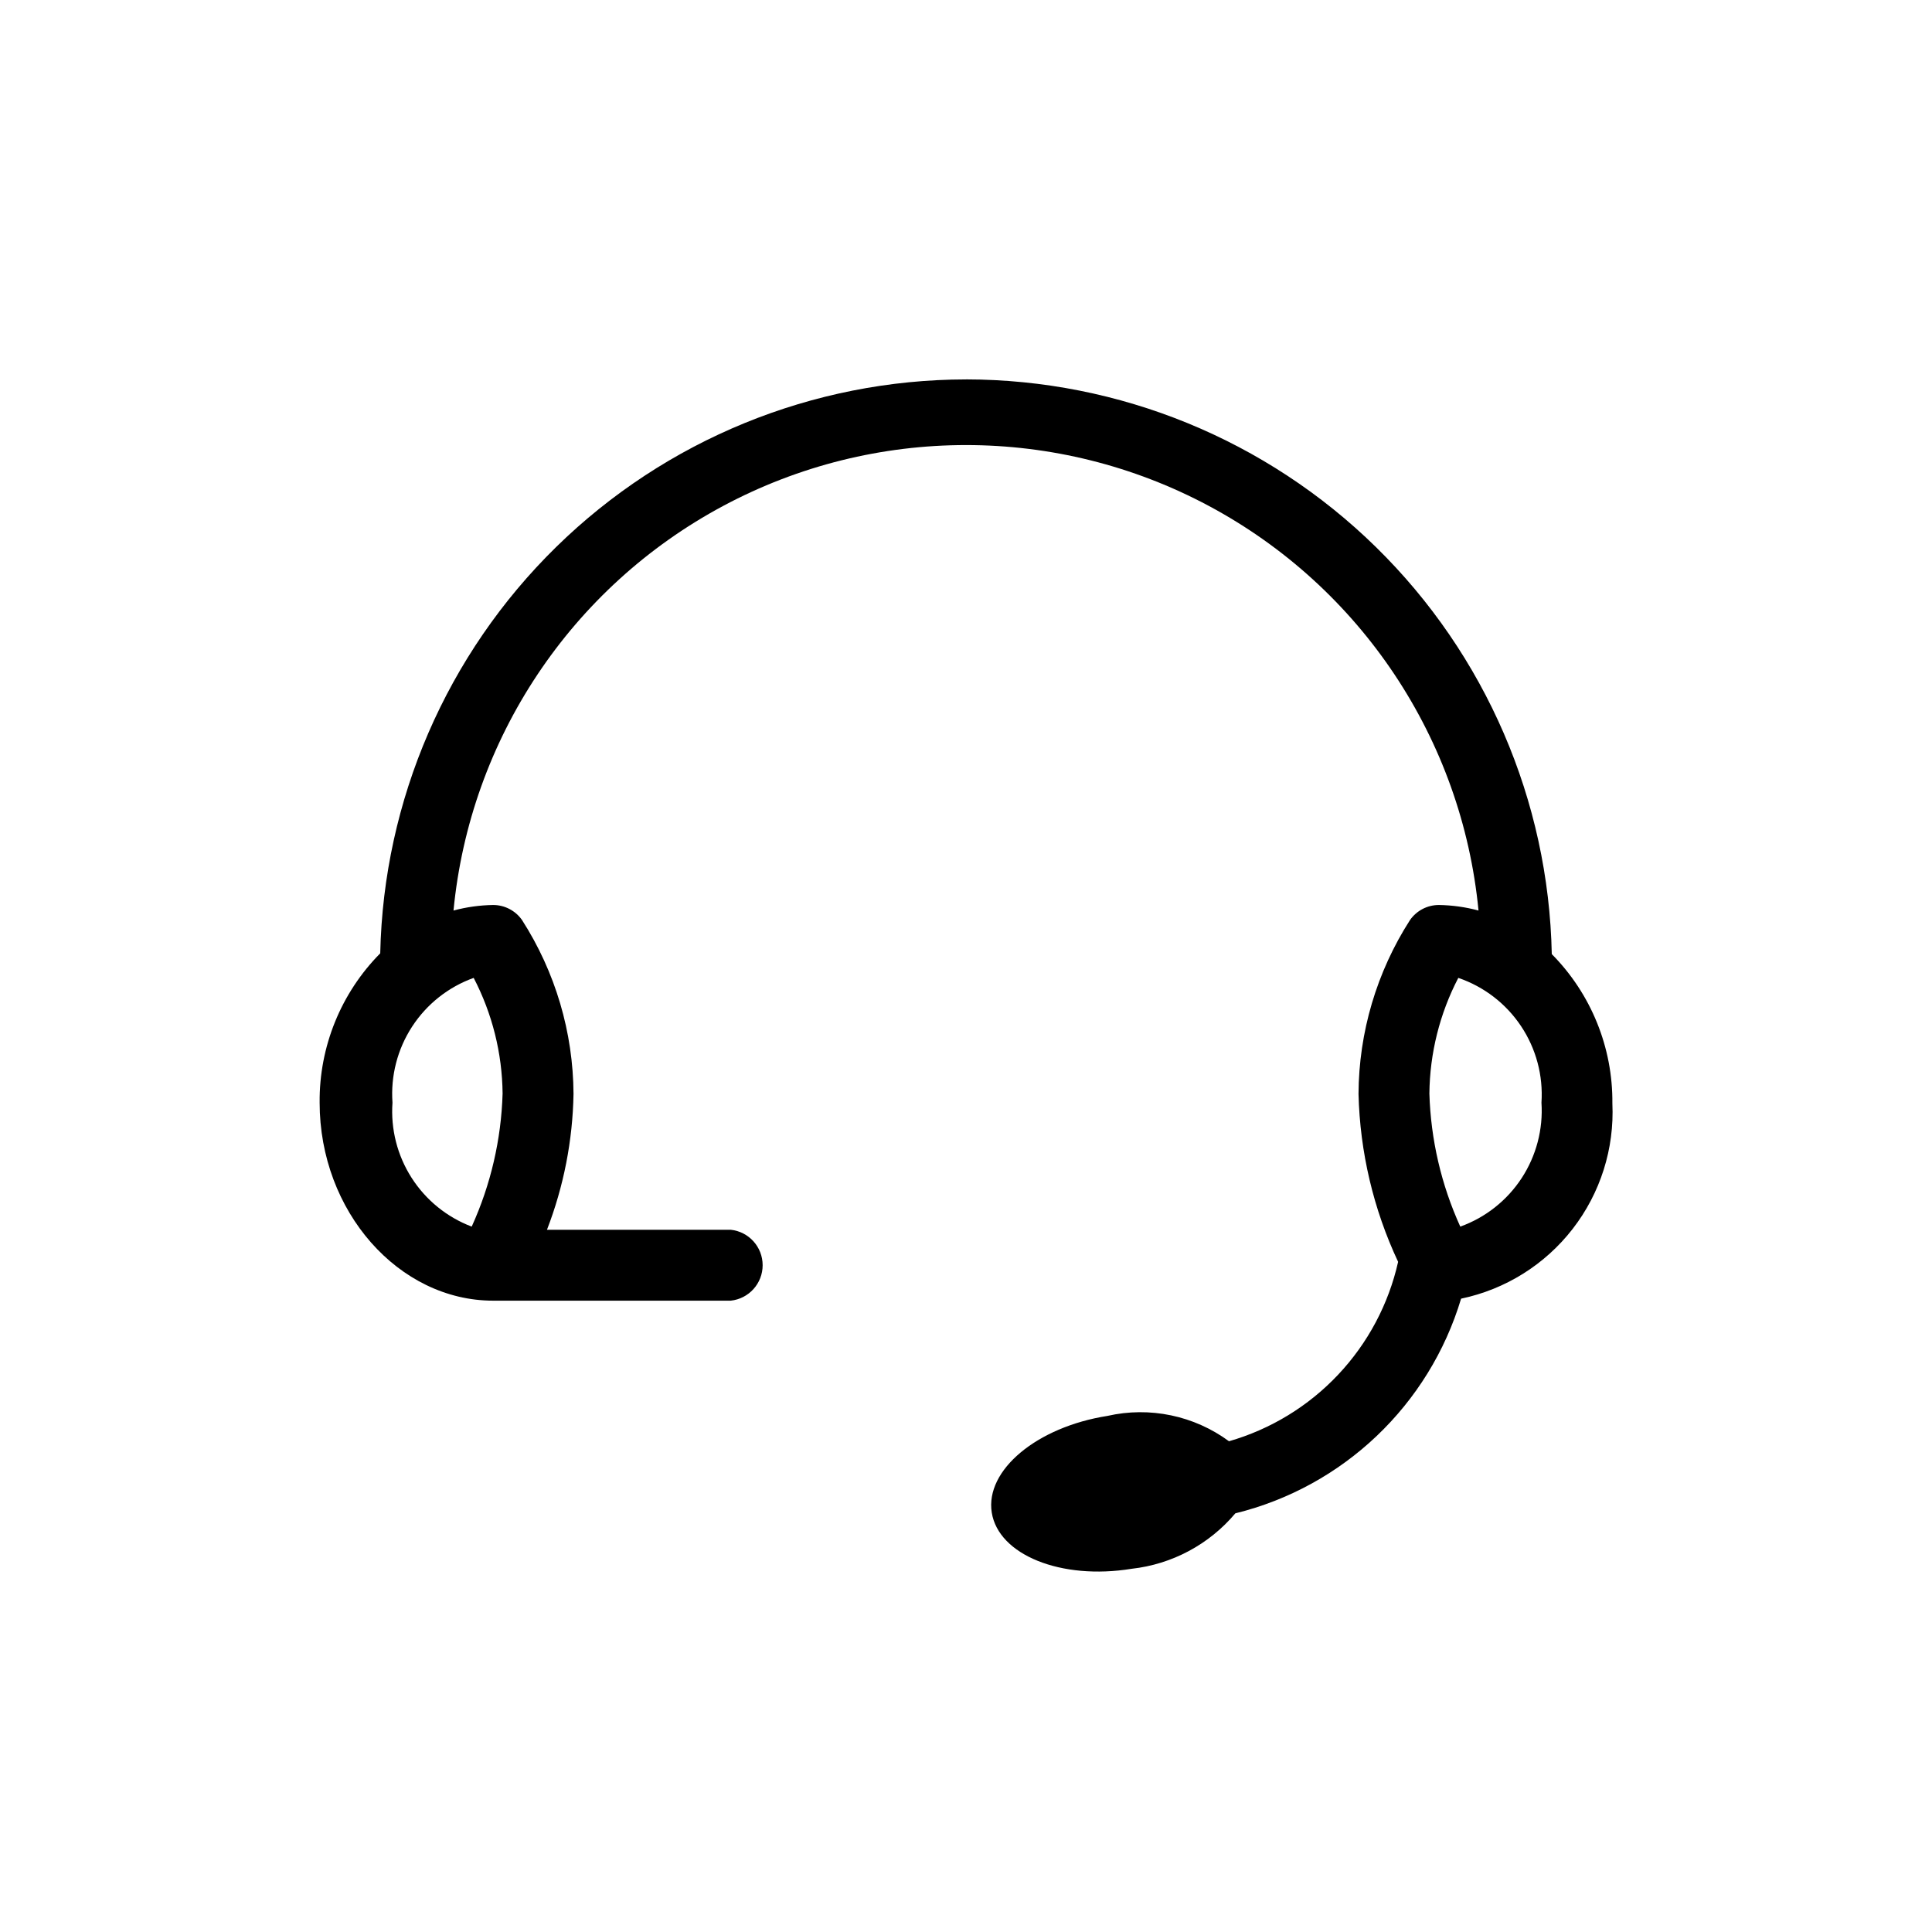 <?xml version="1.0" encoding="UTF-8"?>
<!-- Uploaded to: ICON Repo, www.iconrepo.com, Generator: ICON Repo Mixer Tools -->
<svg fill="#000000" width="800px" height="800px" version="1.1" viewBox="144 144 512 512" xmlns="http://www.w3.org/2000/svg">
 <path d="m400 244.55c-40.617 0.047-79.602 15.988-108.61 44.41-29.012 28.422-45.746 67.074-46.625 107.68-10.414 10.52-16.195 24.766-16.059 39.57 0 28.863 20.992 52.48 45.973 52.48h62.977c4.805-0.512 8.453-4.562 8.453-9.395s-3.648-8.887-8.453-9.395h-48.703c4.441-11.496 6.82-23.68 7.035-36-0.09-16.344-4.82-32.324-13.645-46.078-1.75-2.504-4.613-3.992-7.664-3.988-3.547 0.055-7.07 0.547-10.496 1.469 4.379-45.43 31.18-85.656 71.414-107.2 40.234-21.539 88.574-21.539 128.81 0 40.234 21.543 67.035 61.77 71.414 107.2-3.422-0.922-6.949-1.414-10.496-1.469-3.051-0.004-5.914 1.484-7.66 3.988-8.828 13.754-13.559 29.734-13.645 46.078 0.375 15.398 3.949 30.555 10.496 44.5-2.523 11.215-8.016 21.547-15.902 29.91-7.883 8.367-17.871 14.457-28.918 17.637-9.254-6.809-21.016-9.262-32.223-6.715-18.684 2.938-32.434 14.379-30.648 25.609 1.785 11.23 18.367 17.949 37.051 14.906 10.715-1.188 20.559-6.449 27.5-14.695 28.605-7.039 51.355-28.676 59.828-56.891 11.742-2.453 22.223-9.012 29.57-18.492 7.348-9.48 11.078-21.27 10.523-33.254 0.137-14.801-5.644-29.047-16.059-39.566-0.824-40.645-17.535-79.348-46.551-107.82-29.02-28.469-68.035-44.438-108.68-44.484zm-130.47 158.6c4.93 9.469 7.555 19.973 7.664 30.648-0.359 12.18-3.144 24.172-8.188 35.266-6.566-2.488-12.156-7.031-15.938-12.949-3.785-5.918-5.555-12.898-5.055-19.902-0.512-7.106 1.316-14.18 5.199-20.148 3.887-5.973 9.617-10.508 16.316-12.914zm261.46 65.914c-5.043-11.094-7.828-23.086-8.188-35.266 0.109-10.676 2.734-21.18 7.664-30.648 6.801 2.316 12.645 6.812 16.629 12.789 3.988 5.977 5.887 13.105 5.41 20.273 0.465 7.066-1.383 14.098-5.262 20.023-3.883 5.926-9.586 10.43-16.254 12.828z"/>
</svg>